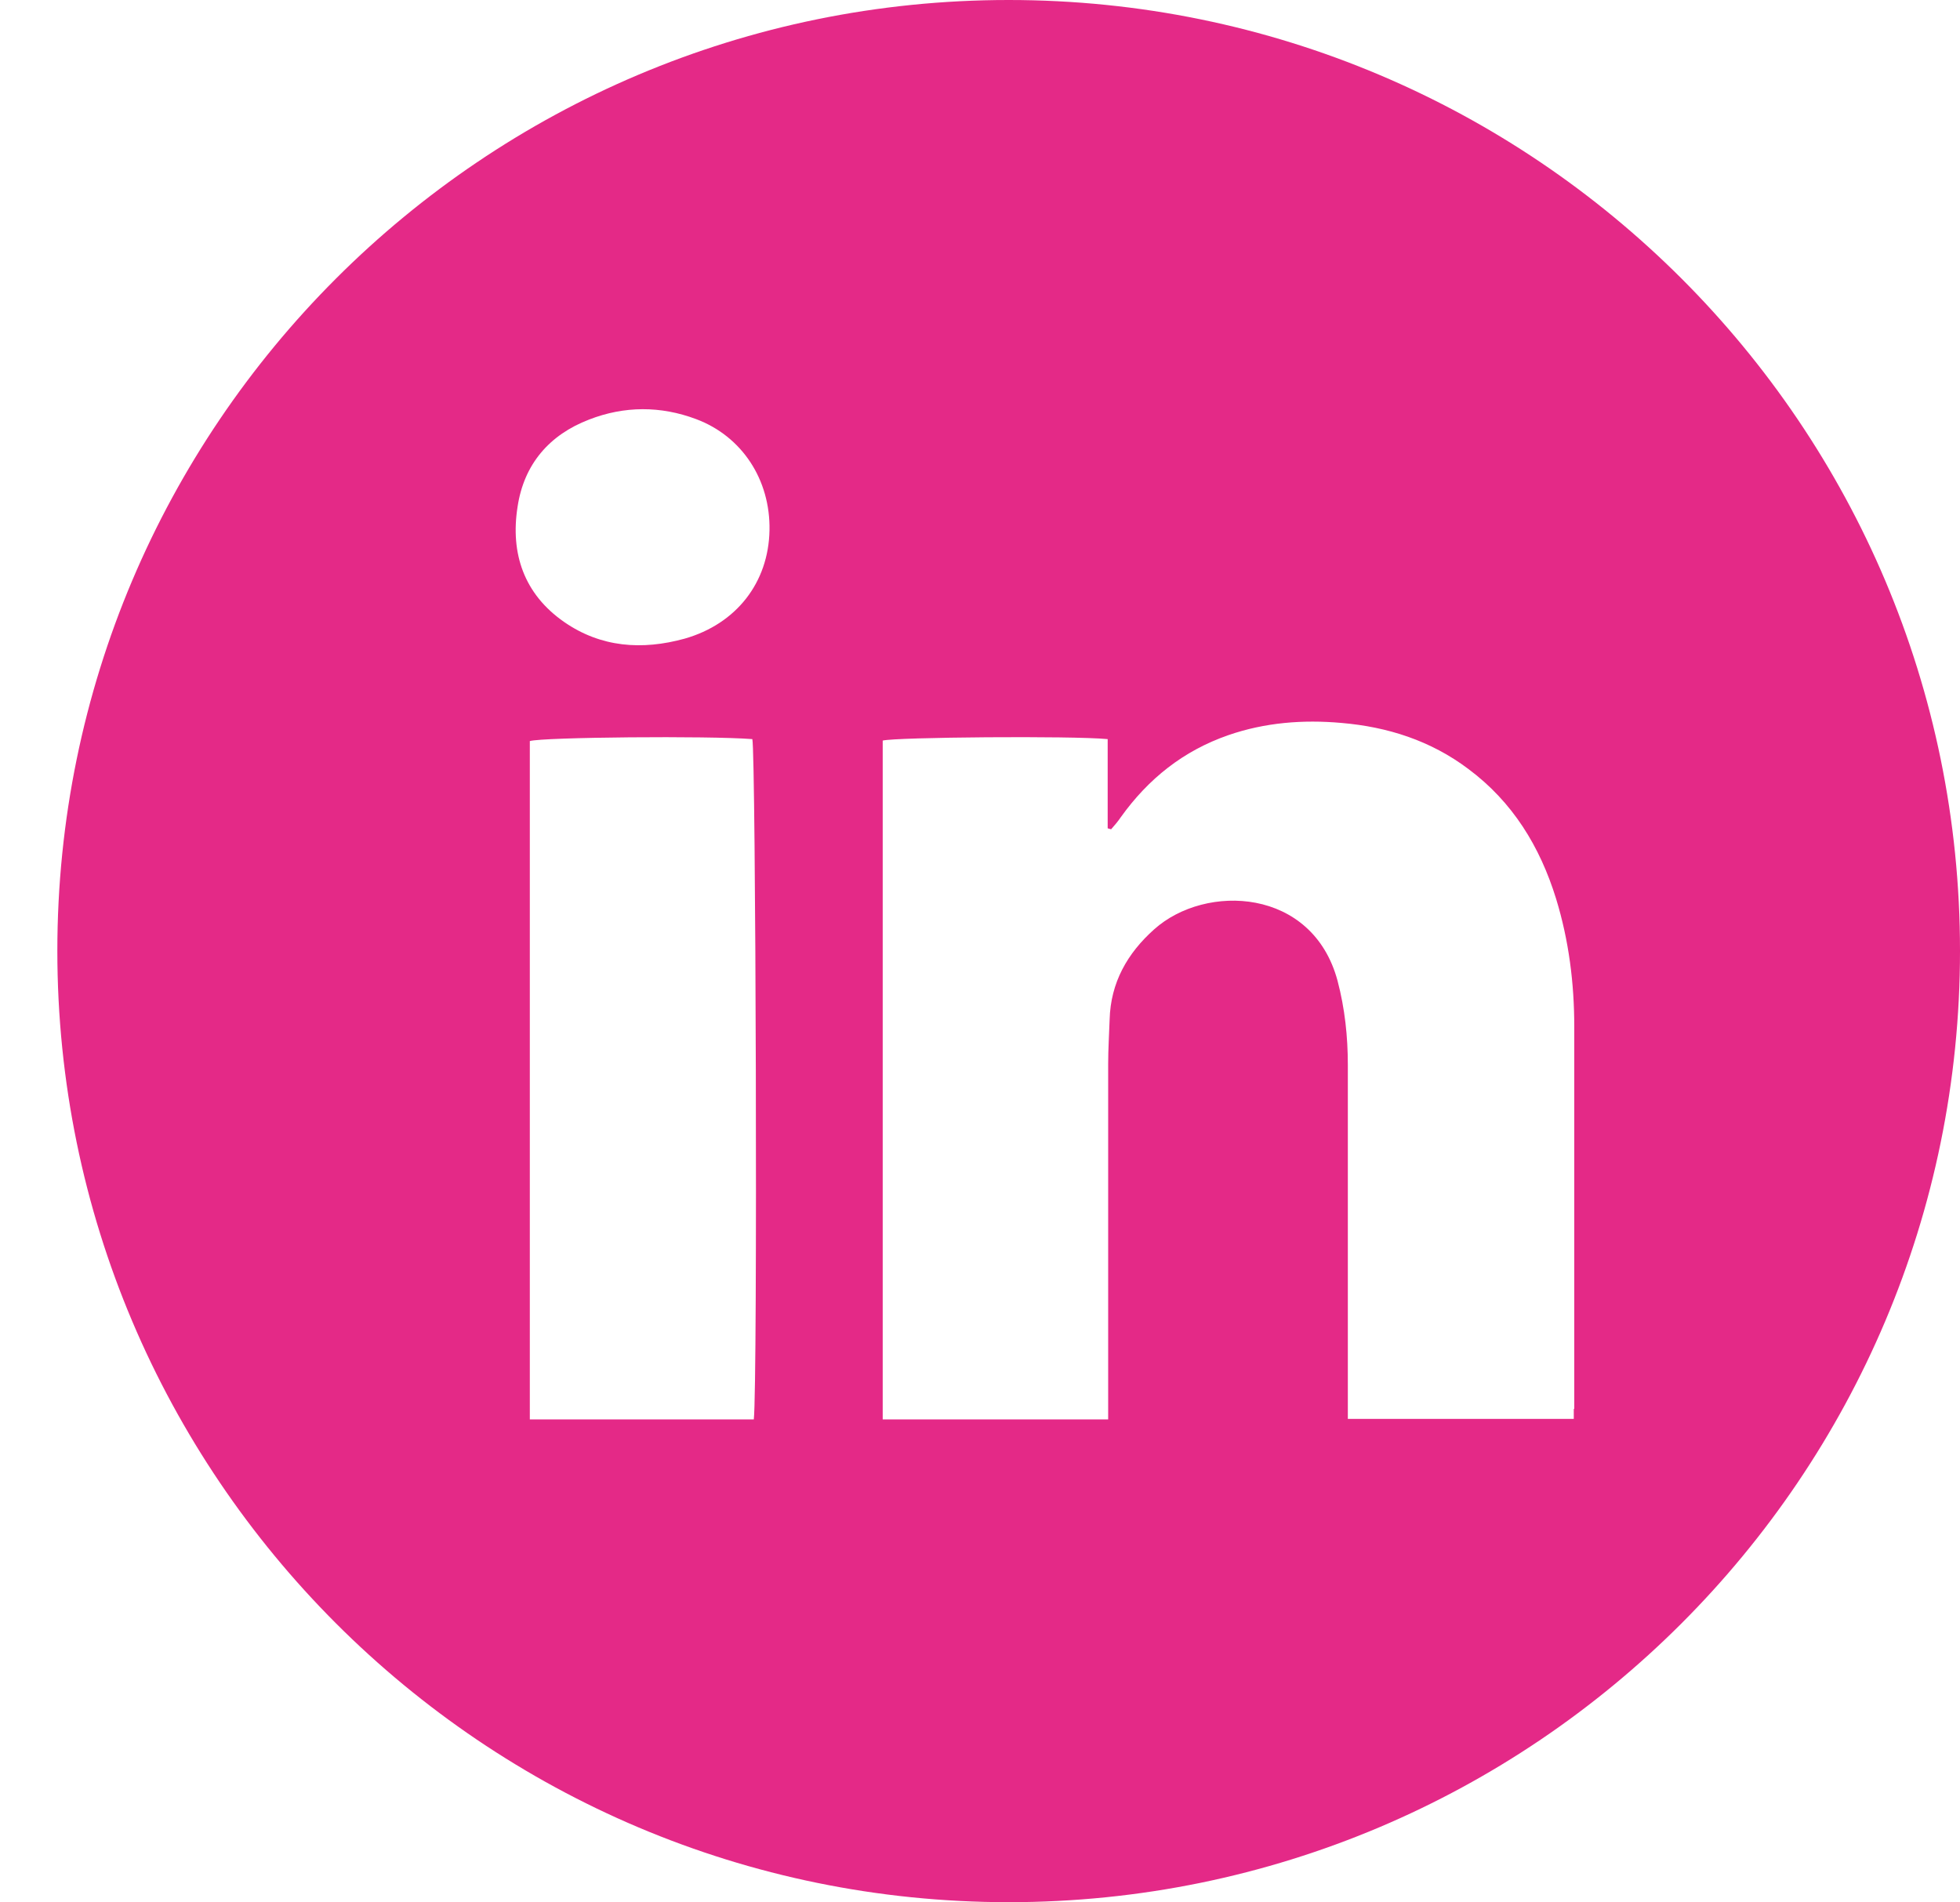 <?xml version="1.0" encoding="UTF-8"?><svg id="uuid-0a183310-f278-460a-8d33-cd4f507bfc80" xmlns="http://www.w3.org/2000/svg" viewBox="0 0 39.99 38.81"><path d="M32.11,28.75c0,.06,0,.12,0,.2h-4.61v-.41c0-2.27,0-4.54,0-6.81,0-.58-.06-1.15-.21-1.72-.51-1.9-2.69-1.99-3.74-1.05-.55,.49-.89,1.09-.91,1.84-.01,.3-.03,.6-.03,.91,0,2.27,0,4.54,0,6.81v.44h-4.6V15.11c.26-.07,3.87-.1,4.59-.03v1.82s.04,.01,.07,.02c.07-.08,.14-.16,.2-.25,.56-.78,1.27-1.35,2.19-1.67,.75-.26,1.53-.32,2.31-.25,.94,.08,1.82,.36,2.59,.94,.9,.67,1.46,1.58,1.79,2.65,.26,.85,.37,1.72,.37,2.61,0,2.6,0,5.2,0,7.79M15.7,10.82c-.02,1.07-.68,1.91-1.73,2.21-.87,.24-1.71,.18-2.46-.34-.82-.57-1.1-1.4-.95-2.35,.13-.87,.65-1.47,1.46-1.78,.72-.28,1.46-.28,2.18-.01,.94,.35,1.52,1.24,1.5,2.27m-.32,18.14h-4.57V15.12c.26-.08,3.66-.11,4.54-.04,.07,.27,.11,13.15,.03,13.88M20.58,0C9.86,0,1.17,8.69,1.17,19.4s8.69,19.41,19.41,19.41,19.41-8.69,19.41-19.41S31.3,0,20.58,0" style="fill:#e42987;"/><rect x="1.17" y="-46.08" width="38.82" height="132.18" style="fill:none;"/></svg>